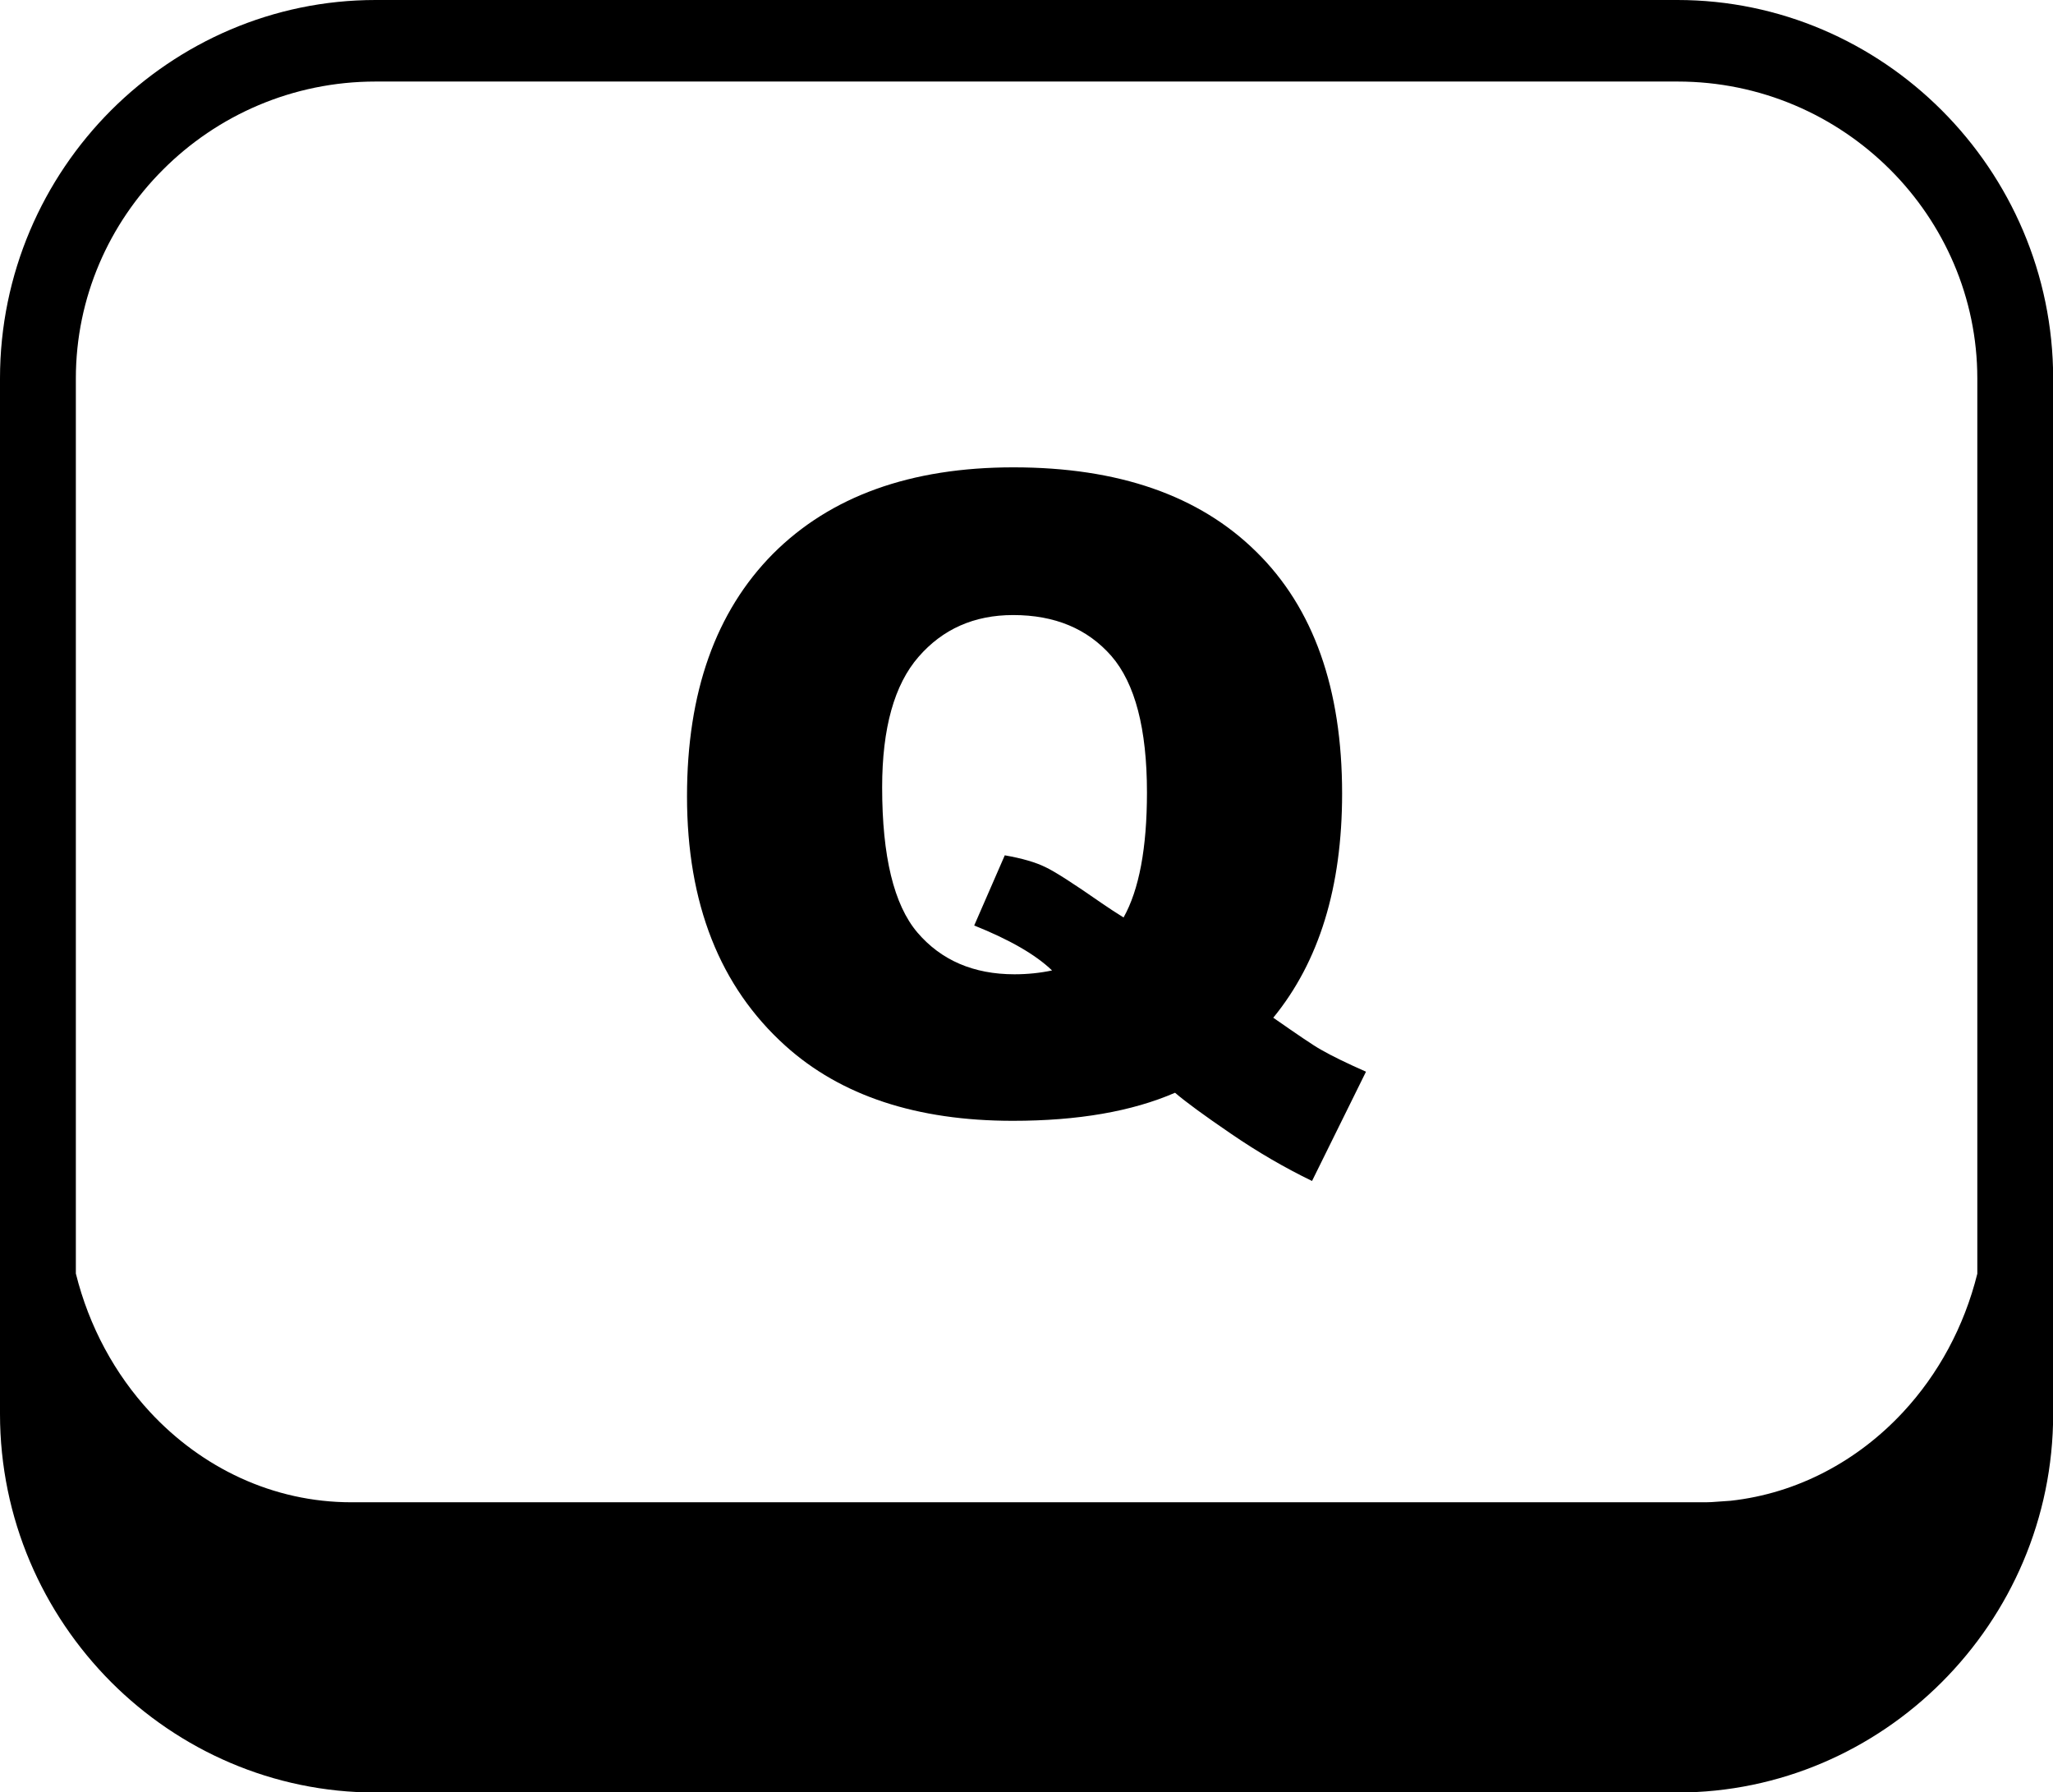 <?xml version="1.0" encoding="utf-8"?><svg version="1.1" id="Layer_1" xmlns="http://www.w3.org/2000/svg" xmlns:xlink="http://www.w3.org/1999/xlink" x="0px" y="0px" viewBox="0 0 122.88 107.27" style="enable-background:new 0 0 122.88 107.27" xml:space="preserve"><g><path d="M22.48,0h77.92c6.15,0,11.75,2.53,15.82,6.6c4.11,4.11,6.67,9.8,6.67,16.06v61.96c0,6.26-2.55,11.94-6.67,16.06 c-4.07,4.07-9.67,6.6-15.82,6.6H22.48c-6.15,0-11.75-2.53-15.82-6.6C2.55,96.56,0,90.88,0,84.62V22.65 c0-6.26,2.55-11.95,6.66-16.06C10.73,2.53,16.33,0,22.48,0L22.48,0z M76.21,60.91c1.45,1.01,2.4,1.66,2.85,1.91 c0.66,0.38,1.57,0.82,2.7,1.32l-3.23,6.54c-1.63-0.79-3.25-1.73-4.84-2.82c-1.6-1.09-2.72-1.91-3.36-2.46 c-2.58,1.12-5.81,1.68-9.71,1.68c-5.75,0-10.29-1.5-13.61-4.49c-3.93-3.54-5.89-8.52-5.89-14.93c0-6.23,1.72-11.06,5.15-14.52 c3.44-3.44,8.23-5.17,14.39-5.17c6.28,0,11.12,1.68,14.54,5.06c3.42,3.36,5.13,8.19,5.13,14.46 C80.33,53.09,78.96,57.55,76.21,60.91L76.21,60.91z M67.25,54.91c0.93-1.66,1.4-4.16,1.4-7.48c0-3.81-0.71-6.53-2.13-8.17 c-1.43-1.63-3.38-2.45-5.88-2.45c-2.33,0-4.22,0.84-5.66,2.5c-1.45,1.66-2.18,4.27-2.18,7.81c0,4.13,0.7,7.03,2.11,8.69 c1.42,1.66,3.36,2.5,5.81,2.5c0.79,0,1.54-0.08,2.25-0.23c-0.99-0.95-2.54-1.84-4.66-2.69l1.83-4.2c1.04,0.18,1.85,0.42,2.42,0.7 c0.58,0.27,1.71,1,3.39,2.17C66.35,54.34,66.79,54.62,67.25,54.91L67.25,54.91z M4.54,76.22c0.79,3.18,2.34,6.02,4.44,8.29 c3.09,3.33,7.35,5.4,12.05,5.4h80.83c0.19,0,0.38,0,0.57-0.01l1.15-0.08c4.01-0.44,7.62-2.39,10.33-5.31 c2.1-2.26,3.65-5.1,4.44-8.28V22.65c0-4.85-2-9.28-5.21-12.49c-3.26-3.26-7.76-5.28-12.73-5.28H22.48c-4.97,0-9.48,2.02-12.73,5.28 c-3.22,3.22-5.21,7.64-5.21,12.49V76.22L4.54,76.22z"/></g></svg>